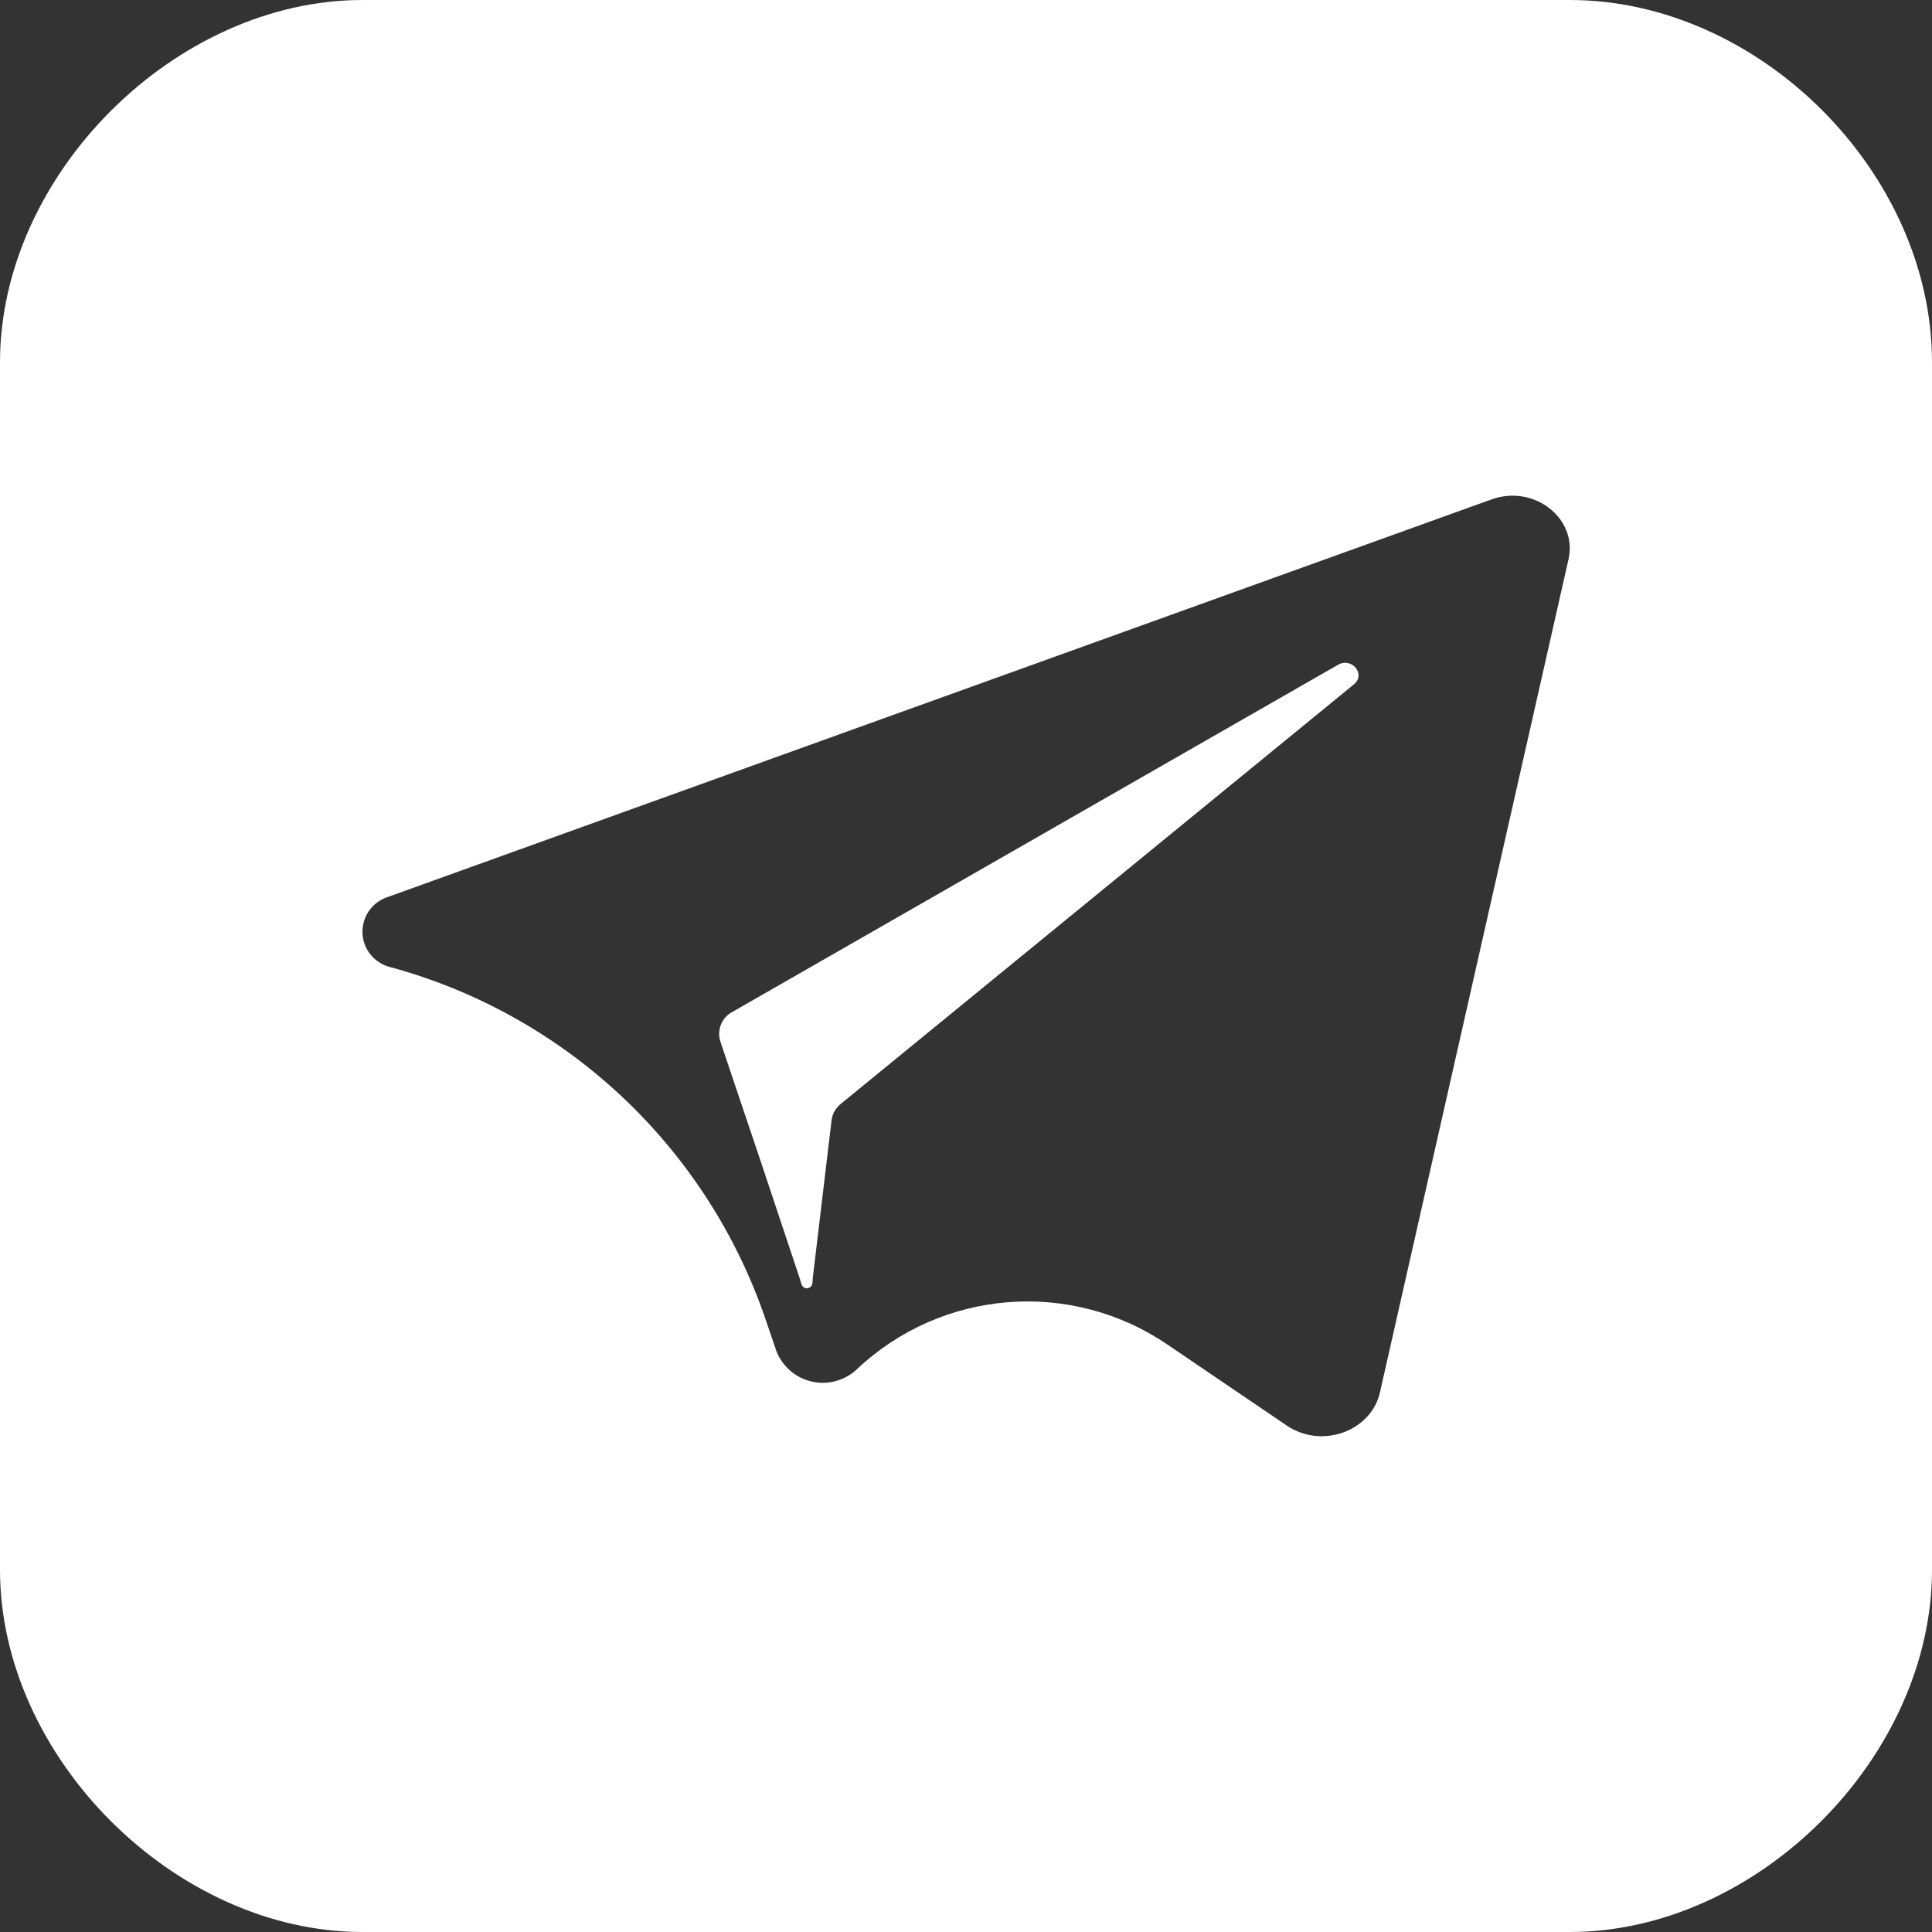 <?xml version="1.0" encoding="UTF-8"?> <svg xmlns="http://www.w3.org/2000/svg" width="16" height="16" viewBox="0 0 16 16" fill="none"><rect x="0" y="0" width="16" height="16" fill="#333333" stroke="none"/><path d="M11.212 5.668L6.964 9.141C6.922 9.174 6.894 9.222 6.887 9.275L6.845 9.628L6.731 10.584C6.729 10.607 6.732 10.634 6.717 10.652V10.652C6.709 10.662 6.698 10.668 6.686 10.669C6.674 10.67 6.662 10.666 6.653 10.658V10.658C6.634 10.643 6.633 10.616 6.625 10.593L6.306 9.636L5.965 8.623C5.951 8.577 5.953 8.528 5.971 8.484C5.989 8.44 6.022 8.403 6.064 8.381L11.08 5.506C11.195 5.439 11.314 5.585 11.212 5.668Z" fill="white"></path><path d="M13 0H3.002V0C1.449 0 0 1.447 0 3V3V13V13C0 14.553 1.449 16 3.002 16V16H13V16C14.553 16 16 14.553 16 13V13V3V3C16 1.43 14.57 0 13 0V0ZM12.99 4.631L11.428 11.532C11.354 11.855 10.944 12.002 10.655 11.805L9.665 11.133C8.866 10.591 7.798 10.677 7.096 11.34V11.34C7.047 11.386 6.988 11.419 6.923 11.437C6.858 11.455 6.79 11.457 6.725 11.442C6.659 11.428 6.598 11.397 6.547 11.354C6.496 11.31 6.456 11.255 6.431 11.193L6.341 10.929C5.855 9.502 4.693 8.409 3.239 8.011V8.011C3.174 7.997 3.116 7.961 3.073 7.911C3.03 7.86 3.005 7.796 3.002 7.73C2.999 7.663 3.018 7.598 3.056 7.543C3.094 7.489 3.149 7.448 3.213 7.428L12.193 4.193L12.358 4.134C12.706 4.012 13.066 4.294 12.99 4.631Z" fill="white"></path></svg> 